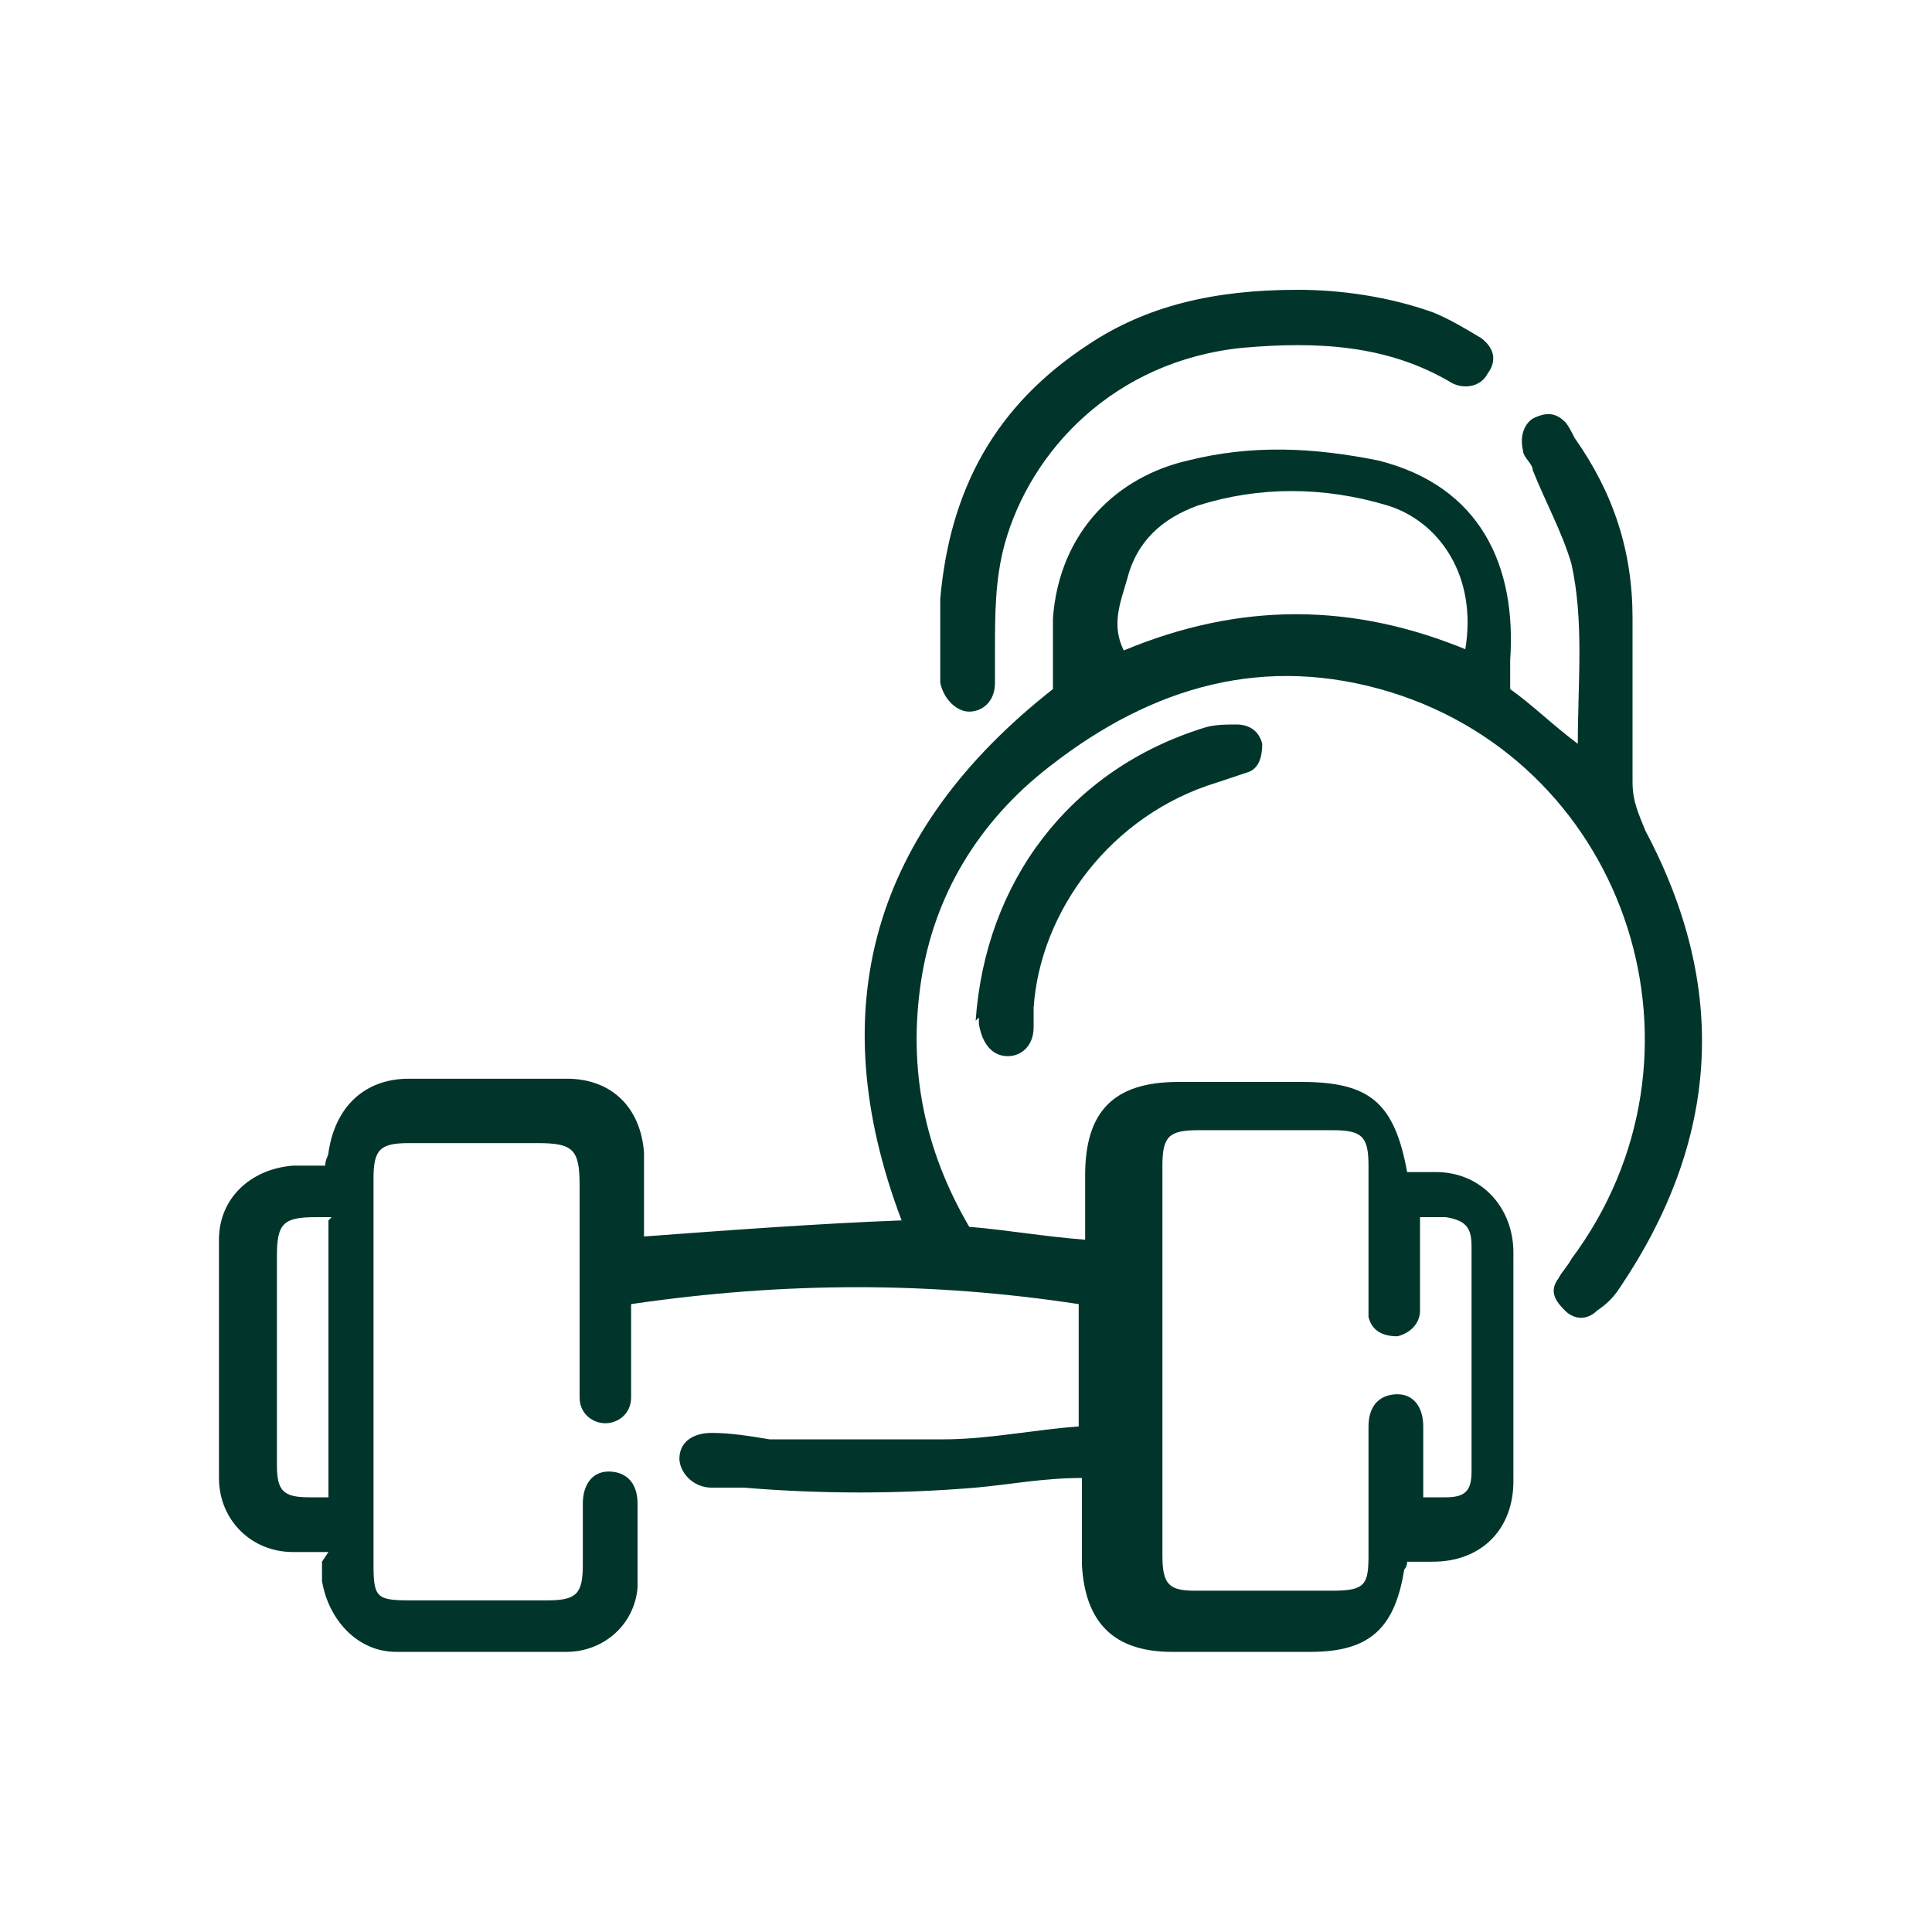 <?xml version="1.0" encoding="UTF-8"?>
<svg id="Layer_1" xmlns="http://www.w3.org/2000/svg" version="1.1" viewBox="0 0 60 60">
  <!-- Generator: Adobe Illustrator 29.0.0, SVG Export Plug-In . SVG Version: 2.1.0 Build 186)  -->
  <defs>
    <style>
      .st0 {
        fill: #01352c;
      }
    </style>
  </defs>
  <path class="st0" d="M10.3,37.8c-.2,0-.4,0-.5,0-1,0-1.2.2-1.2,1.2v6.5c0,.8.2,1,1,1s.4,0,.6,0v-8.6h0ZM45.5,20.2c.4-2.3-.8-4-2.4-4.5-2-.6-4-.6-5.9,0-1.1.4-1.9,1.1-2.2,2.3-.2.7-.5,1.4-.1,2.2,3.6-1.5,7.1-1.5,10.7,0M44,46.5c.4,0,.7,0,.9,0,.6,0,.8-.2.8-.8,0-2.3,0-4.7,0-7,0-.6-.2-.8-.8-.9-.3,0-.5,0-.8,0,0,.3,0,.5,0,.8,0,.7,0,1.4,0,2.1,0,.4-.3.7-.7.8-.5,0-.8-.2-.9-.6,0-.2,0-.5,0-.7v-4c0-.9-.2-1.1-1.1-1.1-1.4,0-2.8,0-4.2,0-.9,0-1.1.2-1.1,1.1v12.1c0,.9.2,1.1,1,1.1h4.3c1,0,1.1-.2,1.1-1.1,0-1.3,0-2.7,0-4,0-.7.4-1,.9-1,.5,0,.8.4.8,1,0,.7,0,1.5,0,2.3M10.2,48.2c-.4,0-.7,0-1.1,0-1.3,0-2.3-1-2.3-2.3,0-2.5,0-4.9,0-7.4,0-1.3,1-2.2,2.3-2.3.3,0,.6,0,1,0,0-.2.1-.3.1-.4.2-1.4,1.1-2.3,2.5-2.3,1.6,0,3.3,0,4.9,0,1.4,0,2.3.9,2.4,2.3,0,.5,0,1.1,0,1.7,0,.3,0,.6,0,.9,2.7-.2,5.4-.4,8-.5-2.5-6.6-.9-12.1,4.7-16.5,0-.7,0-1.5,0-2.2.2-2.7,2-4.4,4.2-4.9,2-.5,3.9-.4,5.9,0,3.2.8,4.3,3.3,4.1,6.2,0,.3,0,.6,0,.9.7.5,1.3,1.1,2.1,1.7,0-1.9.2-3.8-.2-5.6-.3-1-.8-1.9-1.2-2.9,0-.2-.3-.4-.3-.6-.1-.4,0-.8.3-1,.4-.2.7-.2,1,.1.1.1.2.3.3.5,1.2,1.7,1.8,3.5,1.8,5.6,0,1.7,0,3.4,0,5.1,0,.6.2,1,.4,1.5,2.6,4.9,2.3,9.6-.8,14.2-.2.3-.4.5-.7.7-.3.3-.7.3-1,0-.3-.3-.5-.6-.2-1,.1-.2.3-.4.4-.6,4.7-6.3,1.8-15.3-5.6-17.6-3.9-1.2-7.4-.2-10.6,2.3-2.2,1.7-3.6,4-4,6.7-.4,2.7.1,5.2,1.5,7.6,1.2.1,2.3.3,3.6.4,0-.3,0-.6,0-.8,0-.4,0-.8,0-1.2,0-2,.9-2.9,2.9-2.9h3.8c2.1,0,2.9.6,3.3,2.8.3,0,.6,0,.9,0,1.4,0,2.4,1.1,2.4,2.5,0,2.4,0,4.7,0,7.1,0,1.5-1,2.5-2.5,2.5-.3,0-.6,0-.8,0,0,.2-.1.2-.1.3-.3,1.8-1.1,2.5-2.9,2.5h-4.3c-1.8,0-2.7-.9-2.8-2.7,0-.6,0-1.3,0-1.9,0-.3,0-.5,0-.8-1.2,0-2.2.2-3.3.3-2.4.2-4.8.2-7.2,0-.3,0-.7,0-1,0-.6,0-1-.5-1-.9,0-.5.4-.8,1-.8.6,0,1.2.1,1.8.2,1.8,0,3.6,0,5.4,0,1.4,0,2.8-.3,4.2-.4v-3.8c-4.6-.7-9.1-.7-13.9,0v1.7c0,.4,0,.8,0,1.2,0,.5-.4.8-.8.8s-.8-.3-.8-.8c0-.3,0-.5,0-.8v-5.8c0-1.1-.2-1.3-1.3-1.3h-4c-.9,0-1.1.2-1.1,1.1v12c0,1,.1,1.1,1.1,1.1h4.3c.9,0,1.1-.2,1.1-1.1,0-.6,0-1.3,0-1.9,0-.6.3-1,.8-1,.5,0,.9.3.9,1,0,.9,0,1.8,0,2.6-.1,1.2-1.1,2-2.2,2-1.8,0-3.5,0-5.3,0-1.2,0-2.1-1-2.3-2.2,0-.2,0-.3,0-.6"/>
  <path class="st0" d="M40.3,9c1.3,0,2.8.2,4.2.7.5.2,1,.5,1.5.8.4.3.5.7.2,1.1-.2.4-.7.5-1.1.3-2-1.2-4.2-1.3-6.5-1.1-4,.4-6.6,3.2-7.4,6.1-.3,1.1-.3,2.2-.3,3.3,0,.3,0,.7,0,1,0,.6-.4.9-.8.9s-.8-.4-.9-.9c0-.9,0-1.8,0-2.6.3-3.4,1.7-6,4.6-7.9,1.8-1.2,3.9-1.7,6.5-1.7"/>
  <path class="st0" d="M30.3,31.7c.3-4.3,2.9-7.8,7.1-9.1.3-.1.7-.1,1-.1.4,0,.7.2.8.6,0,.4-.1.8-.5.9-.3.1-.6.2-.9.3-3.3,1-5.5,4-5.7,7,0,.2,0,.4,0,.6,0,.6-.4.9-.8.9-.5,0-.8-.4-.9-1v-.2"/>
</svg>